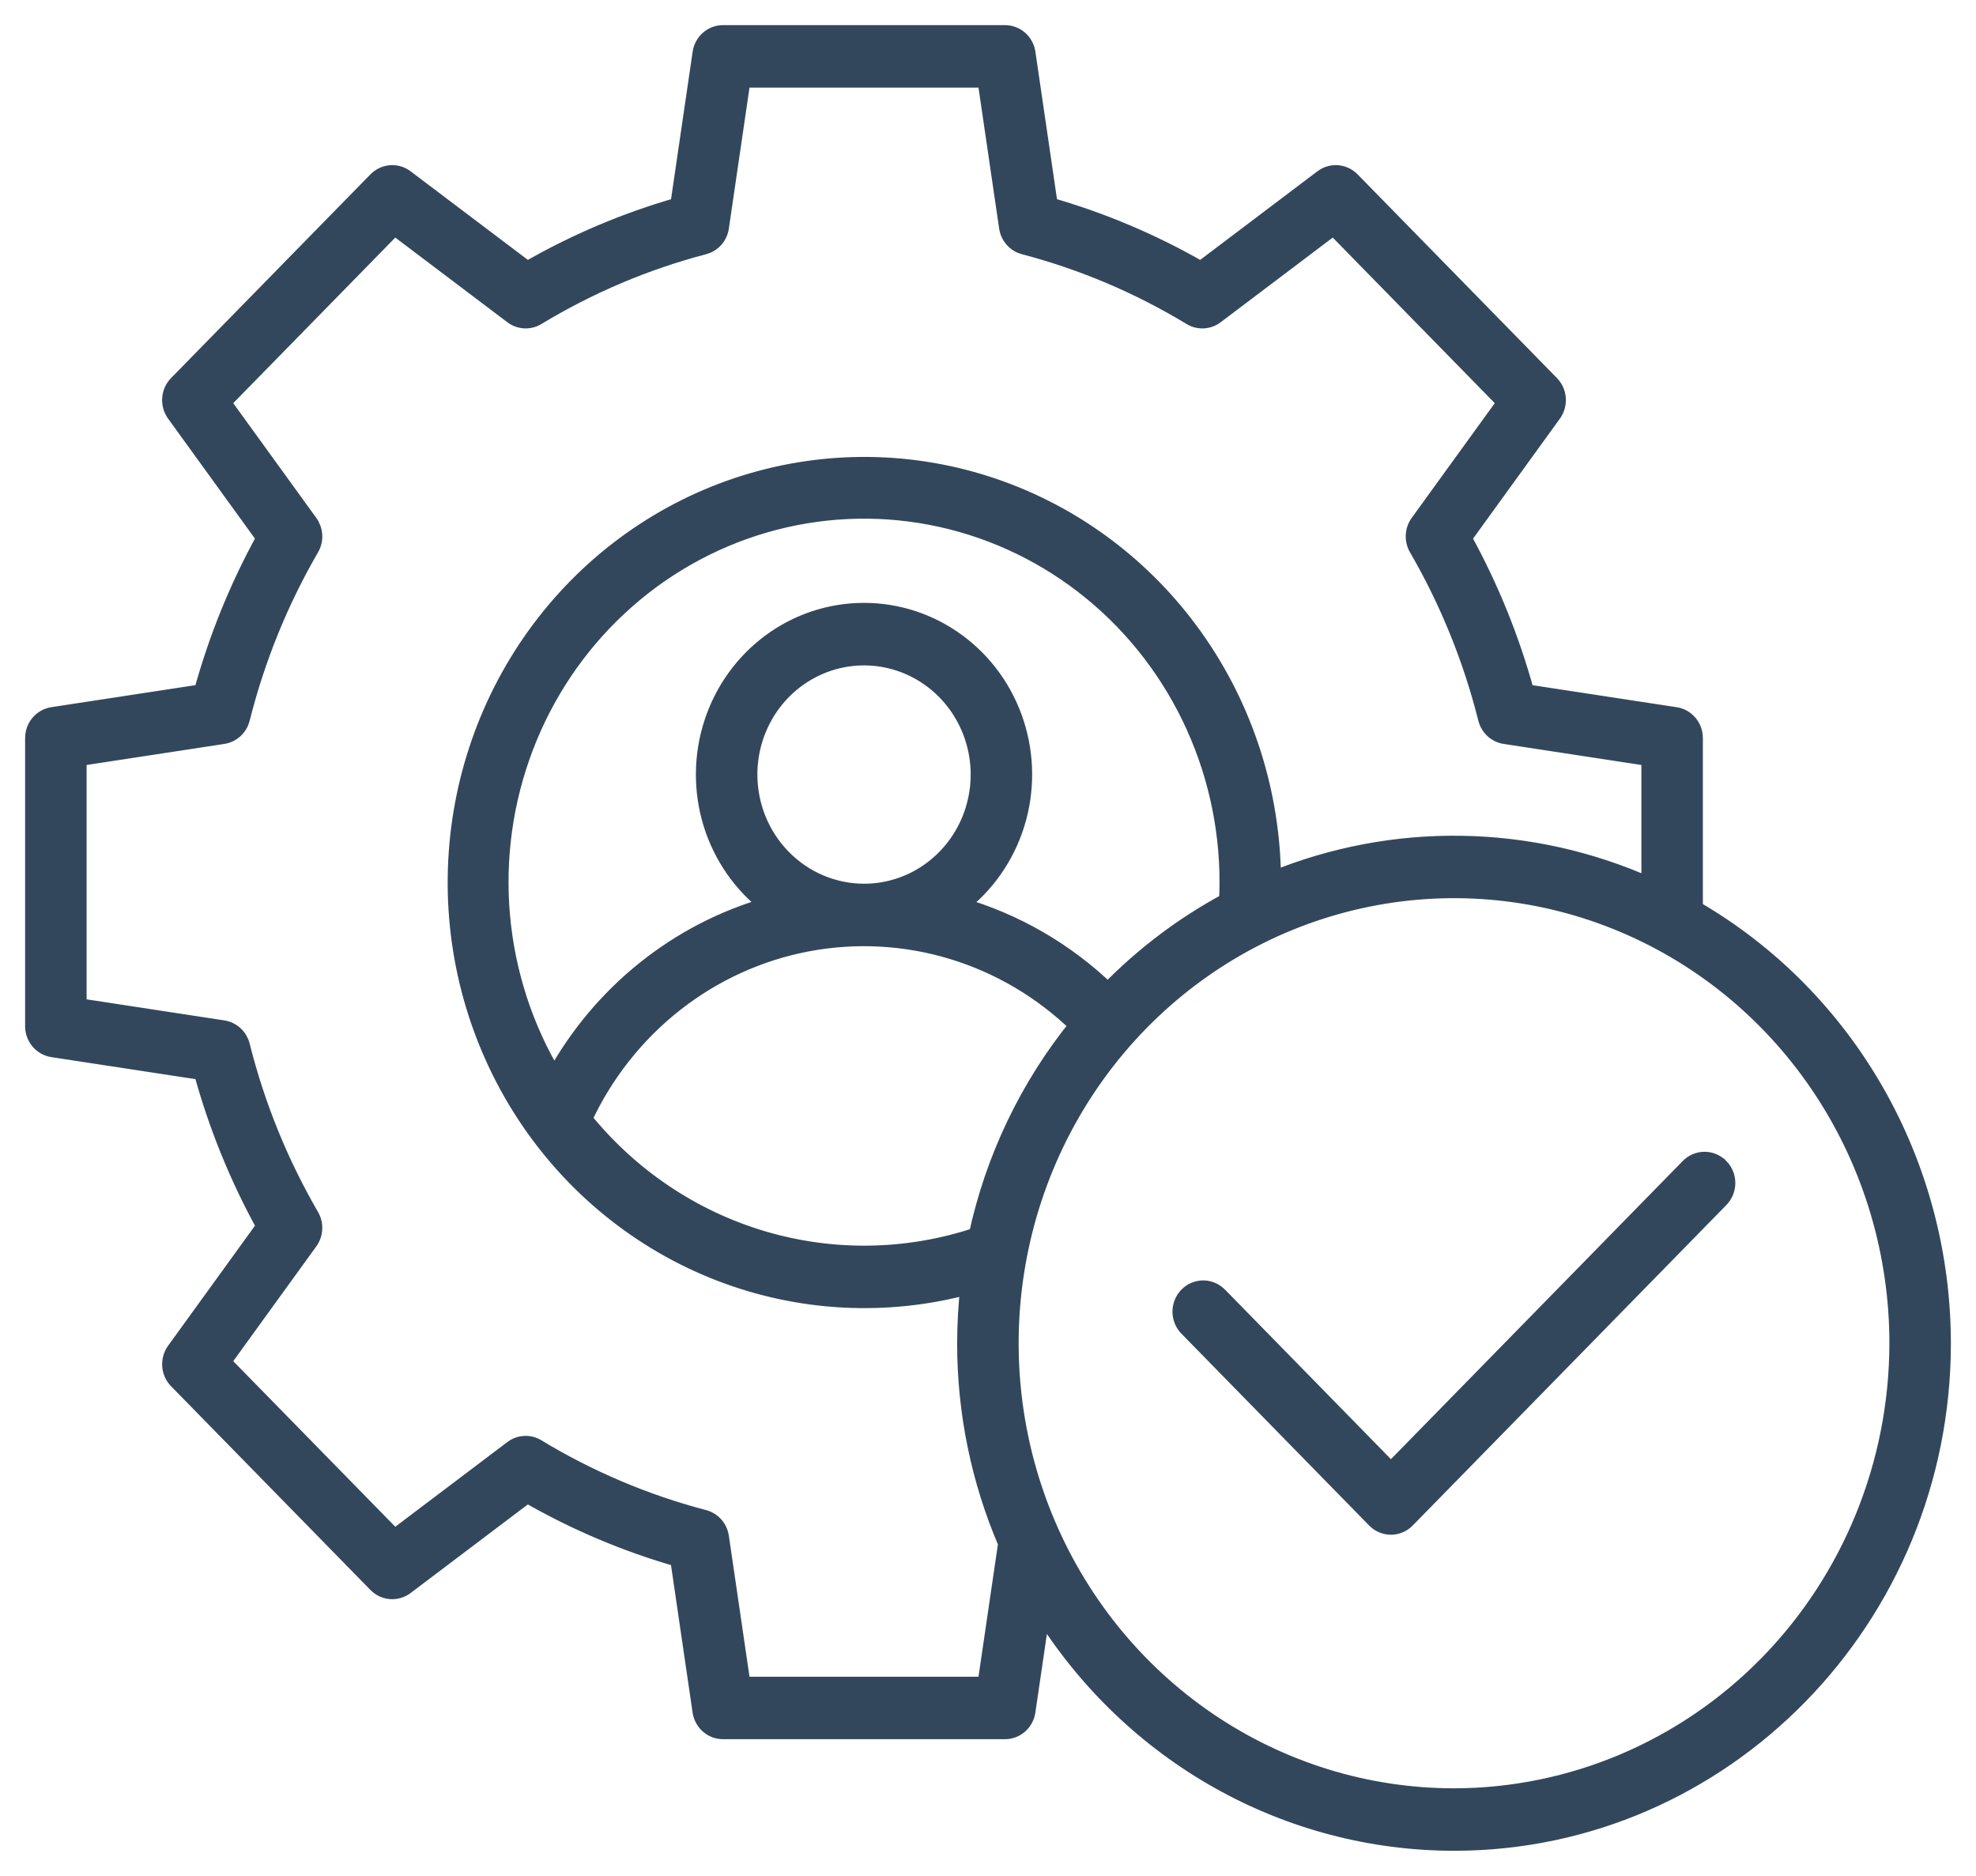 <svg width="59" height="56" viewBox="0 0 59 56" fill="none" xmlns="http://www.w3.org/2000/svg">
<path d="M50.595 27.133V22.034C50.595 21.87 50.538 21.712 50.434 21.589C50.329 21.465 50.185 21.383 50.026 21.359L45.562 20.677C45.121 19.067 44.492 17.517 43.688 16.061L46.374 12.35C46.469 12.218 46.514 12.056 46.503 11.893C46.491 11.73 46.422 11.577 46.309 11.461L40.356 5.379C40.243 5.264 40.093 5.194 39.933 5.181C39.773 5.169 39.615 5.216 39.486 5.313L35.855 8.057C34.429 7.236 32.912 6.593 31.336 6.142L30.668 1.581C30.645 1.42 30.565 1.272 30.444 1.165C30.323 1.059 30.168 1 30.008 1H21.588C21.428 1 21.273 1.059 21.152 1.165C21.031 1.272 20.951 1.42 20.928 1.582L20.26 6.142C18.684 6.593 17.167 7.236 15.742 8.057L12.109 5.313C11.981 5.216 11.822 5.169 11.662 5.181C11.503 5.194 11.353 5.264 11.24 5.379L5.286 11.461C5.173 11.577 5.104 11.73 5.092 11.893C5.08 12.056 5.126 12.218 5.221 12.35L7.907 16.06C7.104 17.516 6.474 19.066 6.033 20.676L1.569 21.358C1.41 21.383 1.266 21.464 1.162 21.588C1.057 21.712 1 21.87 1 22.034V30.635C1 30.799 1.058 30.956 1.162 31.08C1.266 31.204 1.411 31.285 1.569 31.31L6.033 31.992C6.475 33.602 7.104 35.152 7.908 36.608L5.222 40.319C5.127 40.451 5.081 40.613 5.093 40.776C5.105 40.939 5.173 41.092 5.287 41.208L11.24 47.29C11.353 47.405 11.503 47.476 11.662 47.488C11.822 47.5 11.981 47.453 12.109 47.356L15.741 44.612C17.166 45.433 18.683 46.076 20.259 46.527L20.927 51.088C20.951 51.249 21.03 51.397 21.152 51.504C21.273 51.611 21.428 51.669 21.588 51.669H30.007C30.167 51.669 30.321 51.611 30.443 51.504C30.564 51.397 30.644 51.249 30.667 51.088L31.107 48.088C32.424 50.205 34.242 51.949 36.393 53.157C38.544 54.365 40.959 54.999 43.414 55C51.457 55 58 48.315 58 40.099C57.998 37.462 57.312 34.872 56.011 32.594C54.71 30.317 52.842 28.432 50.595 27.133ZM29.432 50.304H22.163L21.515 45.882C21.496 45.749 21.439 45.626 21.351 45.526C21.263 45.426 21.148 45.355 21.021 45.322C19.27 44.863 17.591 44.152 16.036 43.21C15.923 43.141 15.793 43.108 15.662 43.115C15.531 43.122 15.404 43.168 15.299 43.248L11.778 45.909L6.638 40.658L9.242 37.061C9.32 36.953 9.365 36.824 9.372 36.69C9.379 36.556 9.347 36.423 9.28 36.307C8.358 34.719 7.661 33.004 7.212 31.215C7.18 31.085 7.11 30.968 7.013 30.878C6.915 30.788 6.794 30.729 6.664 30.709L2.336 30.047V22.622L6.664 21.96C6.794 21.94 6.915 21.881 7.013 21.791C7.11 21.701 7.179 21.584 7.212 21.454C7.662 19.665 8.358 17.951 9.28 16.362C9.347 16.246 9.379 16.113 9.372 15.979C9.365 15.845 9.32 15.716 9.242 15.608L6.638 12.011L11.778 6.76L15.299 9.42C15.404 9.5 15.531 9.546 15.662 9.553C15.793 9.56 15.923 9.527 16.036 9.459C17.591 8.517 19.27 7.806 21.021 7.347C21.148 7.313 21.263 7.243 21.351 7.143C21.439 7.043 21.496 6.919 21.515 6.787L22.163 2.365H29.432L30.08 6.787C30.099 6.919 30.157 7.043 30.244 7.143C30.332 7.243 30.447 7.313 30.575 7.347C32.326 7.806 34.004 8.517 35.559 9.459C35.672 9.527 35.802 9.56 35.934 9.553C36.065 9.546 36.191 9.5 36.297 9.42L39.818 6.76L44.957 12.011L42.353 15.608C42.275 15.716 42.23 15.845 42.223 15.979C42.217 16.113 42.249 16.246 42.316 16.362C43.238 17.951 43.934 19.665 44.383 21.454C44.416 21.584 44.485 21.701 44.583 21.791C44.68 21.881 44.801 21.94 44.931 21.96L49.259 22.622V26.448C47.488 25.656 45.581 25.231 43.647 25.2C41.714 25.168 39.794 25.53 37.999 26.264C37.982 23.666 37.171 21.14 35.679 19.037C34.187 16.933 32.089 15.36 29.679 14.535C27.268 13.71 24.665 13.676 22.235 14.437C19.804 15.199 17.667 16.717 16.123 18.78C14.579 20.844 13.705 23.348 13.623 25.944C13.541 28.54 14.256 31.097 15.666 33.258C17.077 35.418 19.114 37.074 21.492 37.994C23.869 38.913 26.469 39.051 28.926 38.386C28.862 38.955 28.83 39.526 28.829 40.099C28.827 42.154 29.244 44.188 30.053 46.07L29.432 50.304ZM29.171 36.889C27.098 37.58 24.869 37.617 22.774 36.996C20.68 36.375 18.817 35.124 17.428 33.406C18.055 32.054 18.987 30.873 20.148 29.96C21.308 29.047 22.664 28.429 24.104 28.155C25.544 27.882 27.027 27.961 28.431 28.387C29.835 28.813 31.12 29.573 32.181 30.605C30.703 32.425 29.671 34.579 29.171 36.889ZM22.364 23.122C22.364 22.428 22.565 21.75 22.943 21.173C23.32 20.596 23.857 20.146 24.484 19.881C25.112 19.615 25.802 19.546 26.468 19.681C27.135 19.817 27.747 20.151 28.227 20.642C28.707 21.132 29.034 21.758 29.167 22.438C29.299 23.119 29.231 23.824 28.971 24.465C28.711 25.107 28.271 25.654 27.706 26.04C27.142 26.426 26.477 26.631 25.798 26.631C24.888 26.63 24.015 26.26 23.371 25.602C22.727 24.945 22.365 24.053 22.364 23.122ZM33.08 29.595C31.826 28.386 30.303 27.506 28.643 27.032C29.448 26.421 30.044 25.567 30.346 24.59C30.649 23.613 30.642 22.564 30.327 21.591C30.013 20.618 29.406 19.771 28.593 19.171C27.781 18.571 26.803 18.247 25.801 18.247C24.798 18.246 23.82 18.569 23.007 19.168C22.194 19.767 21.586 20.613 21.271 21.586C20.955 22.558 20.947 23.608 21.248 24.585C21.55 25.562 22.145 26.417 22.949 27.029C21.604 27.411 20.346 28.061 19.248 28.942C18.151 29.823 17.234 30.917 16.552 32.162C15.67 30.701 15.132 29.051 14.979 27.342C14.826 25.633 15.064 23.911 15.673 22.311C16.281 20.711 17.245 19.278 18.488 18.123C19.73 16.968 21.218 16.123 22.834 15.655C24.451 15.186 26.151 15.107 27.802 15.424C29.453 15.74 31.01 16.444 32.35 17.479C33.691 18.514 34.778 19.852 35.526 21.389C36.274 22.925 36.664 24.618 36.663 26.334C36.663 26.523 36.657 26.713 36.648 26.902C35.332 27.609 34.129 28.517 33.08 29.595H33.08ZM43.415 53.635C40.795 53.635 38.233 52.841 36.054 51.354C33.875 49.867 32.177 47.753 31.174 45.279C30.171 42.806 29.908 40.084 30.42 37.458C30.931 34.832 32.193 32.42 34.046 30.527C35.899 28.634 38.259 27.345 40.83 26.823C43.4 26.3 46.064 26.568 48.485 27.593C50.906 28.617 52.975 30.352 54.431 32.578C55.887 34.804 56.664 37.422 56.664 40.099C56.66 43.688 55.263 47.128 52.779 49.666C50.295 52.203 46.927 53.631 43.415 53.635H43.415ZM51.368 34.833C51.493 34.961 51.564 35.134 51.564 35.315C51.564 35.496 51.493 35.67 51.368 35.798L42.003 45.365C41.878 45.493 41.708 45.565 41.531 45.565C41.354 45.565 41.184 45.493 41.059 45.365L35.462 39.647C35.398 39.584 35.347 39.508 35.312 39.425C35.277 39.342 35.259 39.252 35.258 39.162C35.257 39.071 35.274 38.981 35.308 38.897C35.341 38.813 35.391 38.737 35.454 38.673C35.516 38.609 35.591 38.559 35.673 38.524C35.755 38.49 35.843 38.473 35.932 38.473C36.02 38.474 36.108 38.493 36.19 38.529C36.271 38.565 36.345 38.617 36.407 38.682L41.531 43.917L50.423 34.833C50.548 34.705 50.718 34.633 50.895 34.633C51.072 34.633 51.242 34.705 51.367 34.833H51.368Z" fill="#33475C" stroke="#33475C" stroke-width="0.5"/>
</svg>
